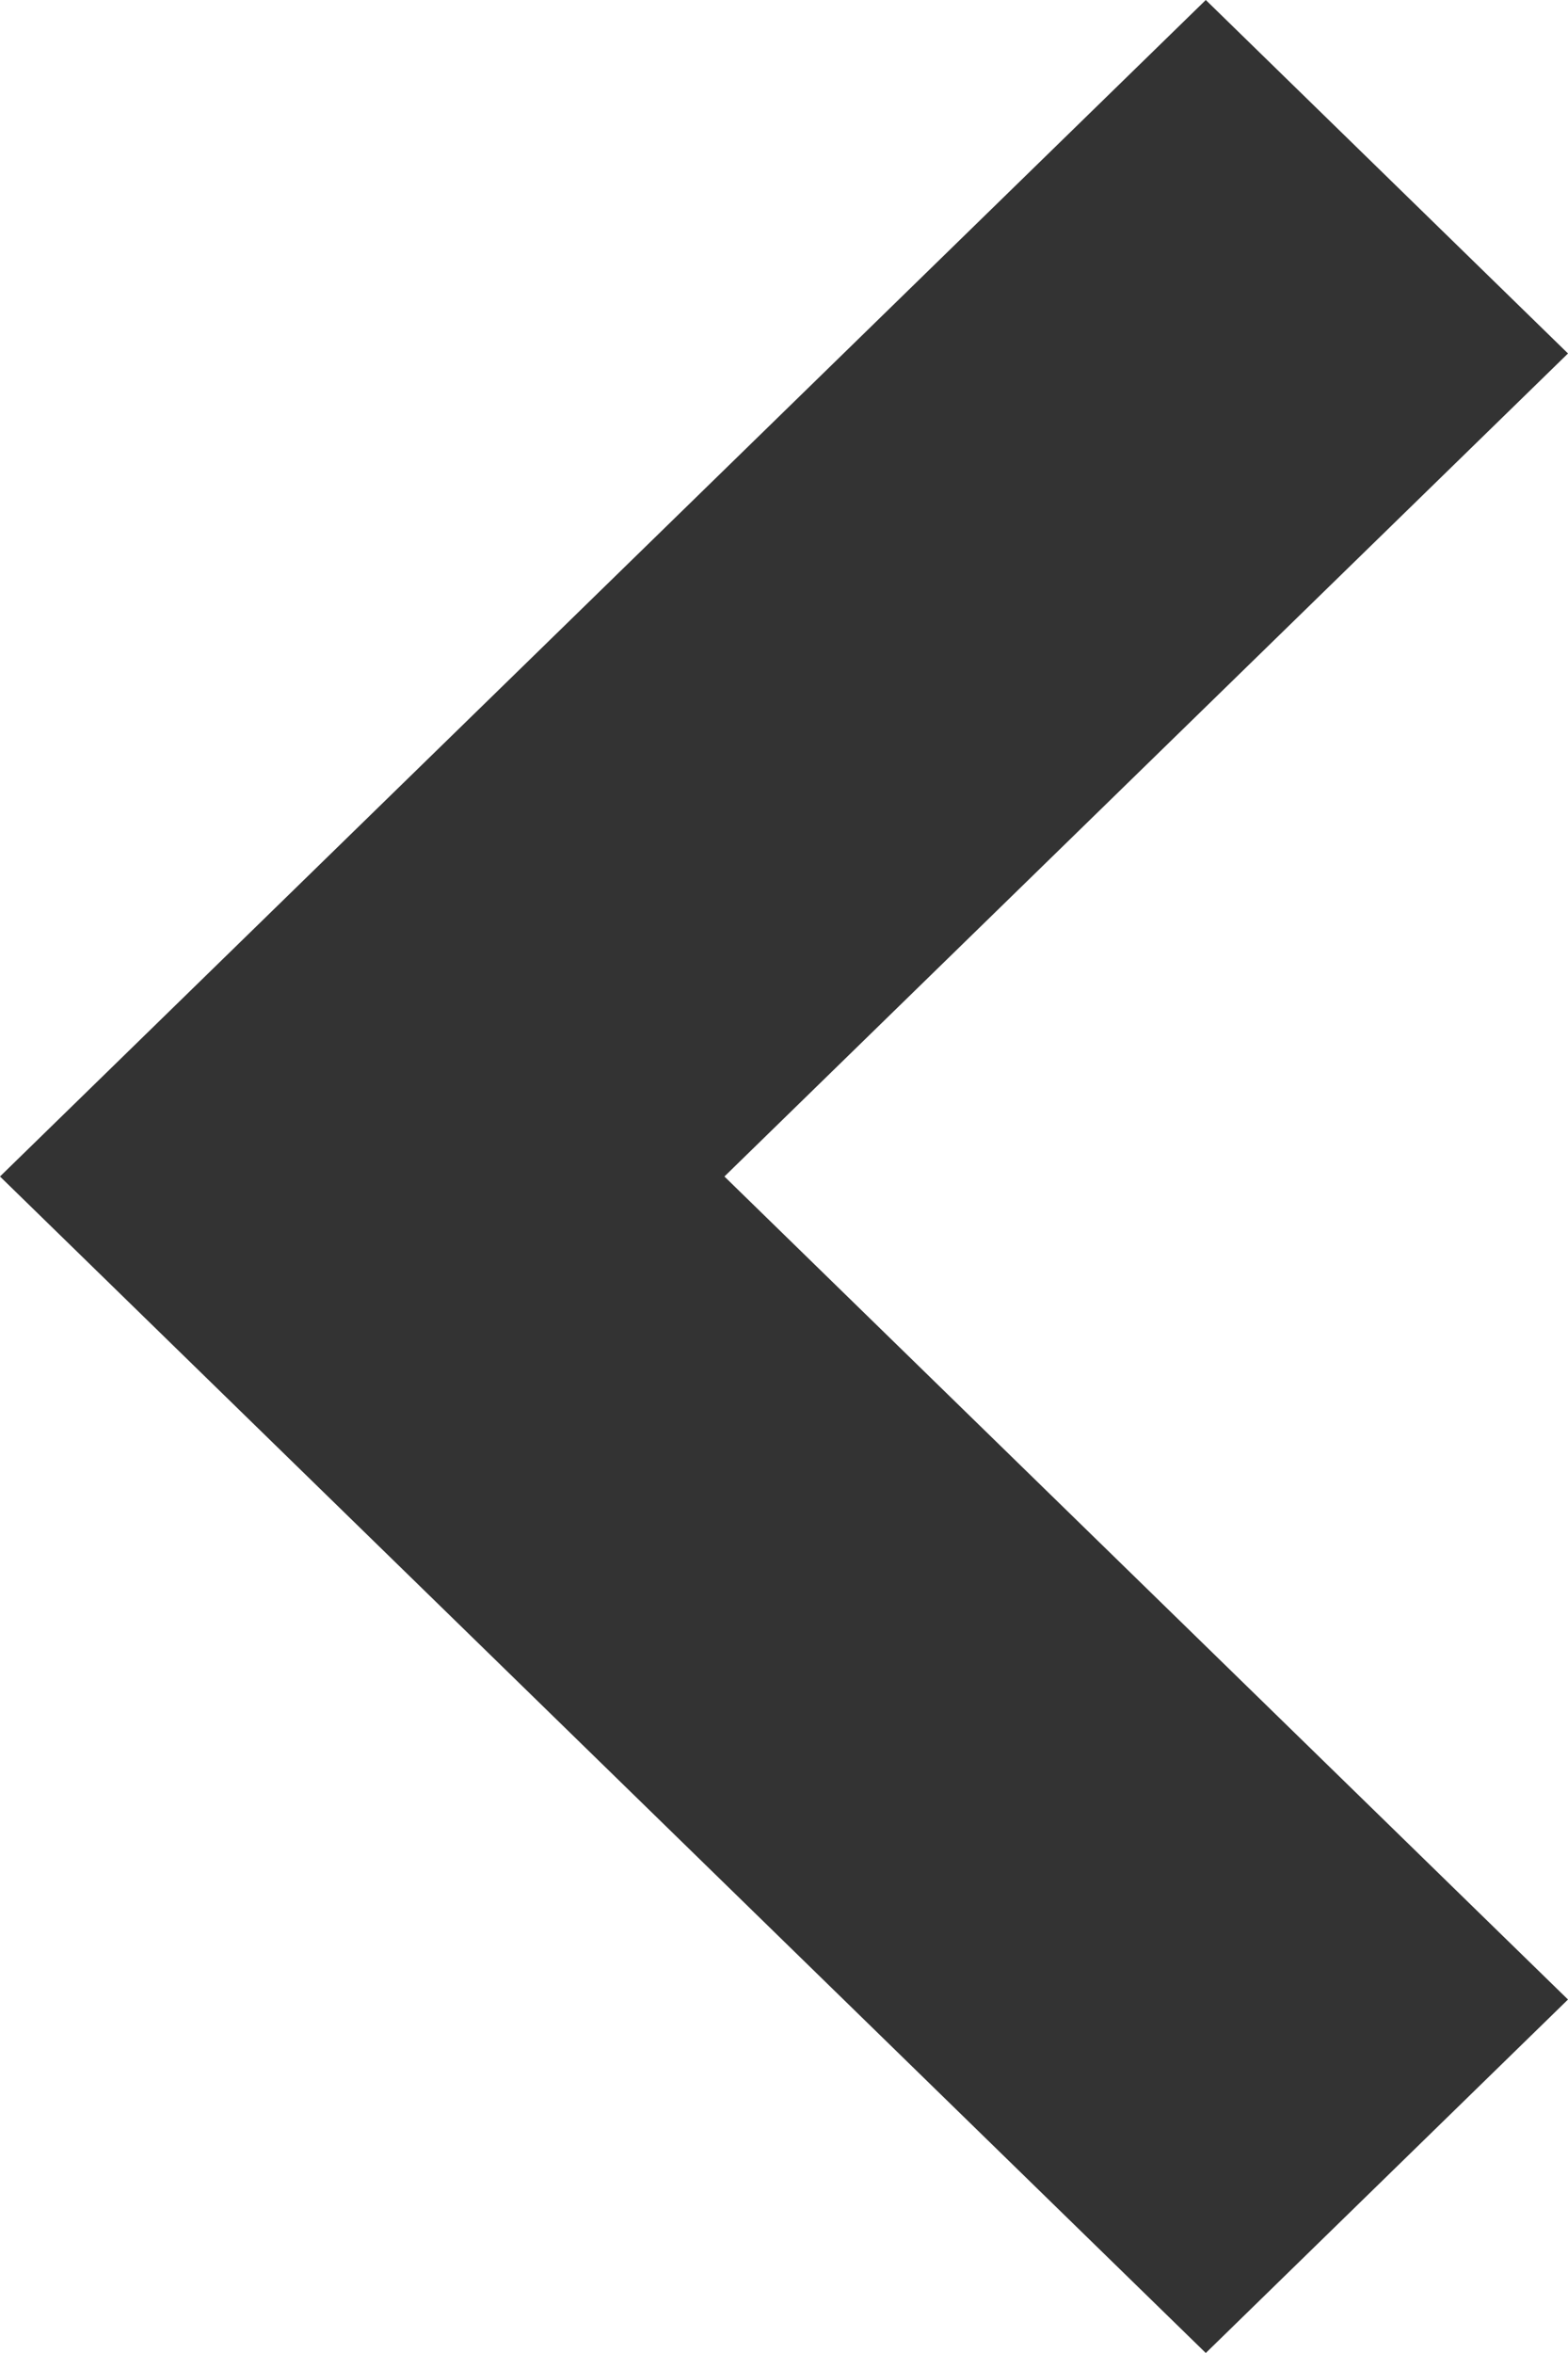 <svg xmlns="http://www.w3.org/2000/svg" width="6" height="9" viewBox="0 0 6 9">
  <path id="burette" d="M-191.255,360.924l-1.386-1.352,3.228-3.148-3.228-3.148,1.386-1.352,4.614,4.5Z" transform="translate(-186.641 360.924) rotate(180)" fill="#333"/>
</svg>
